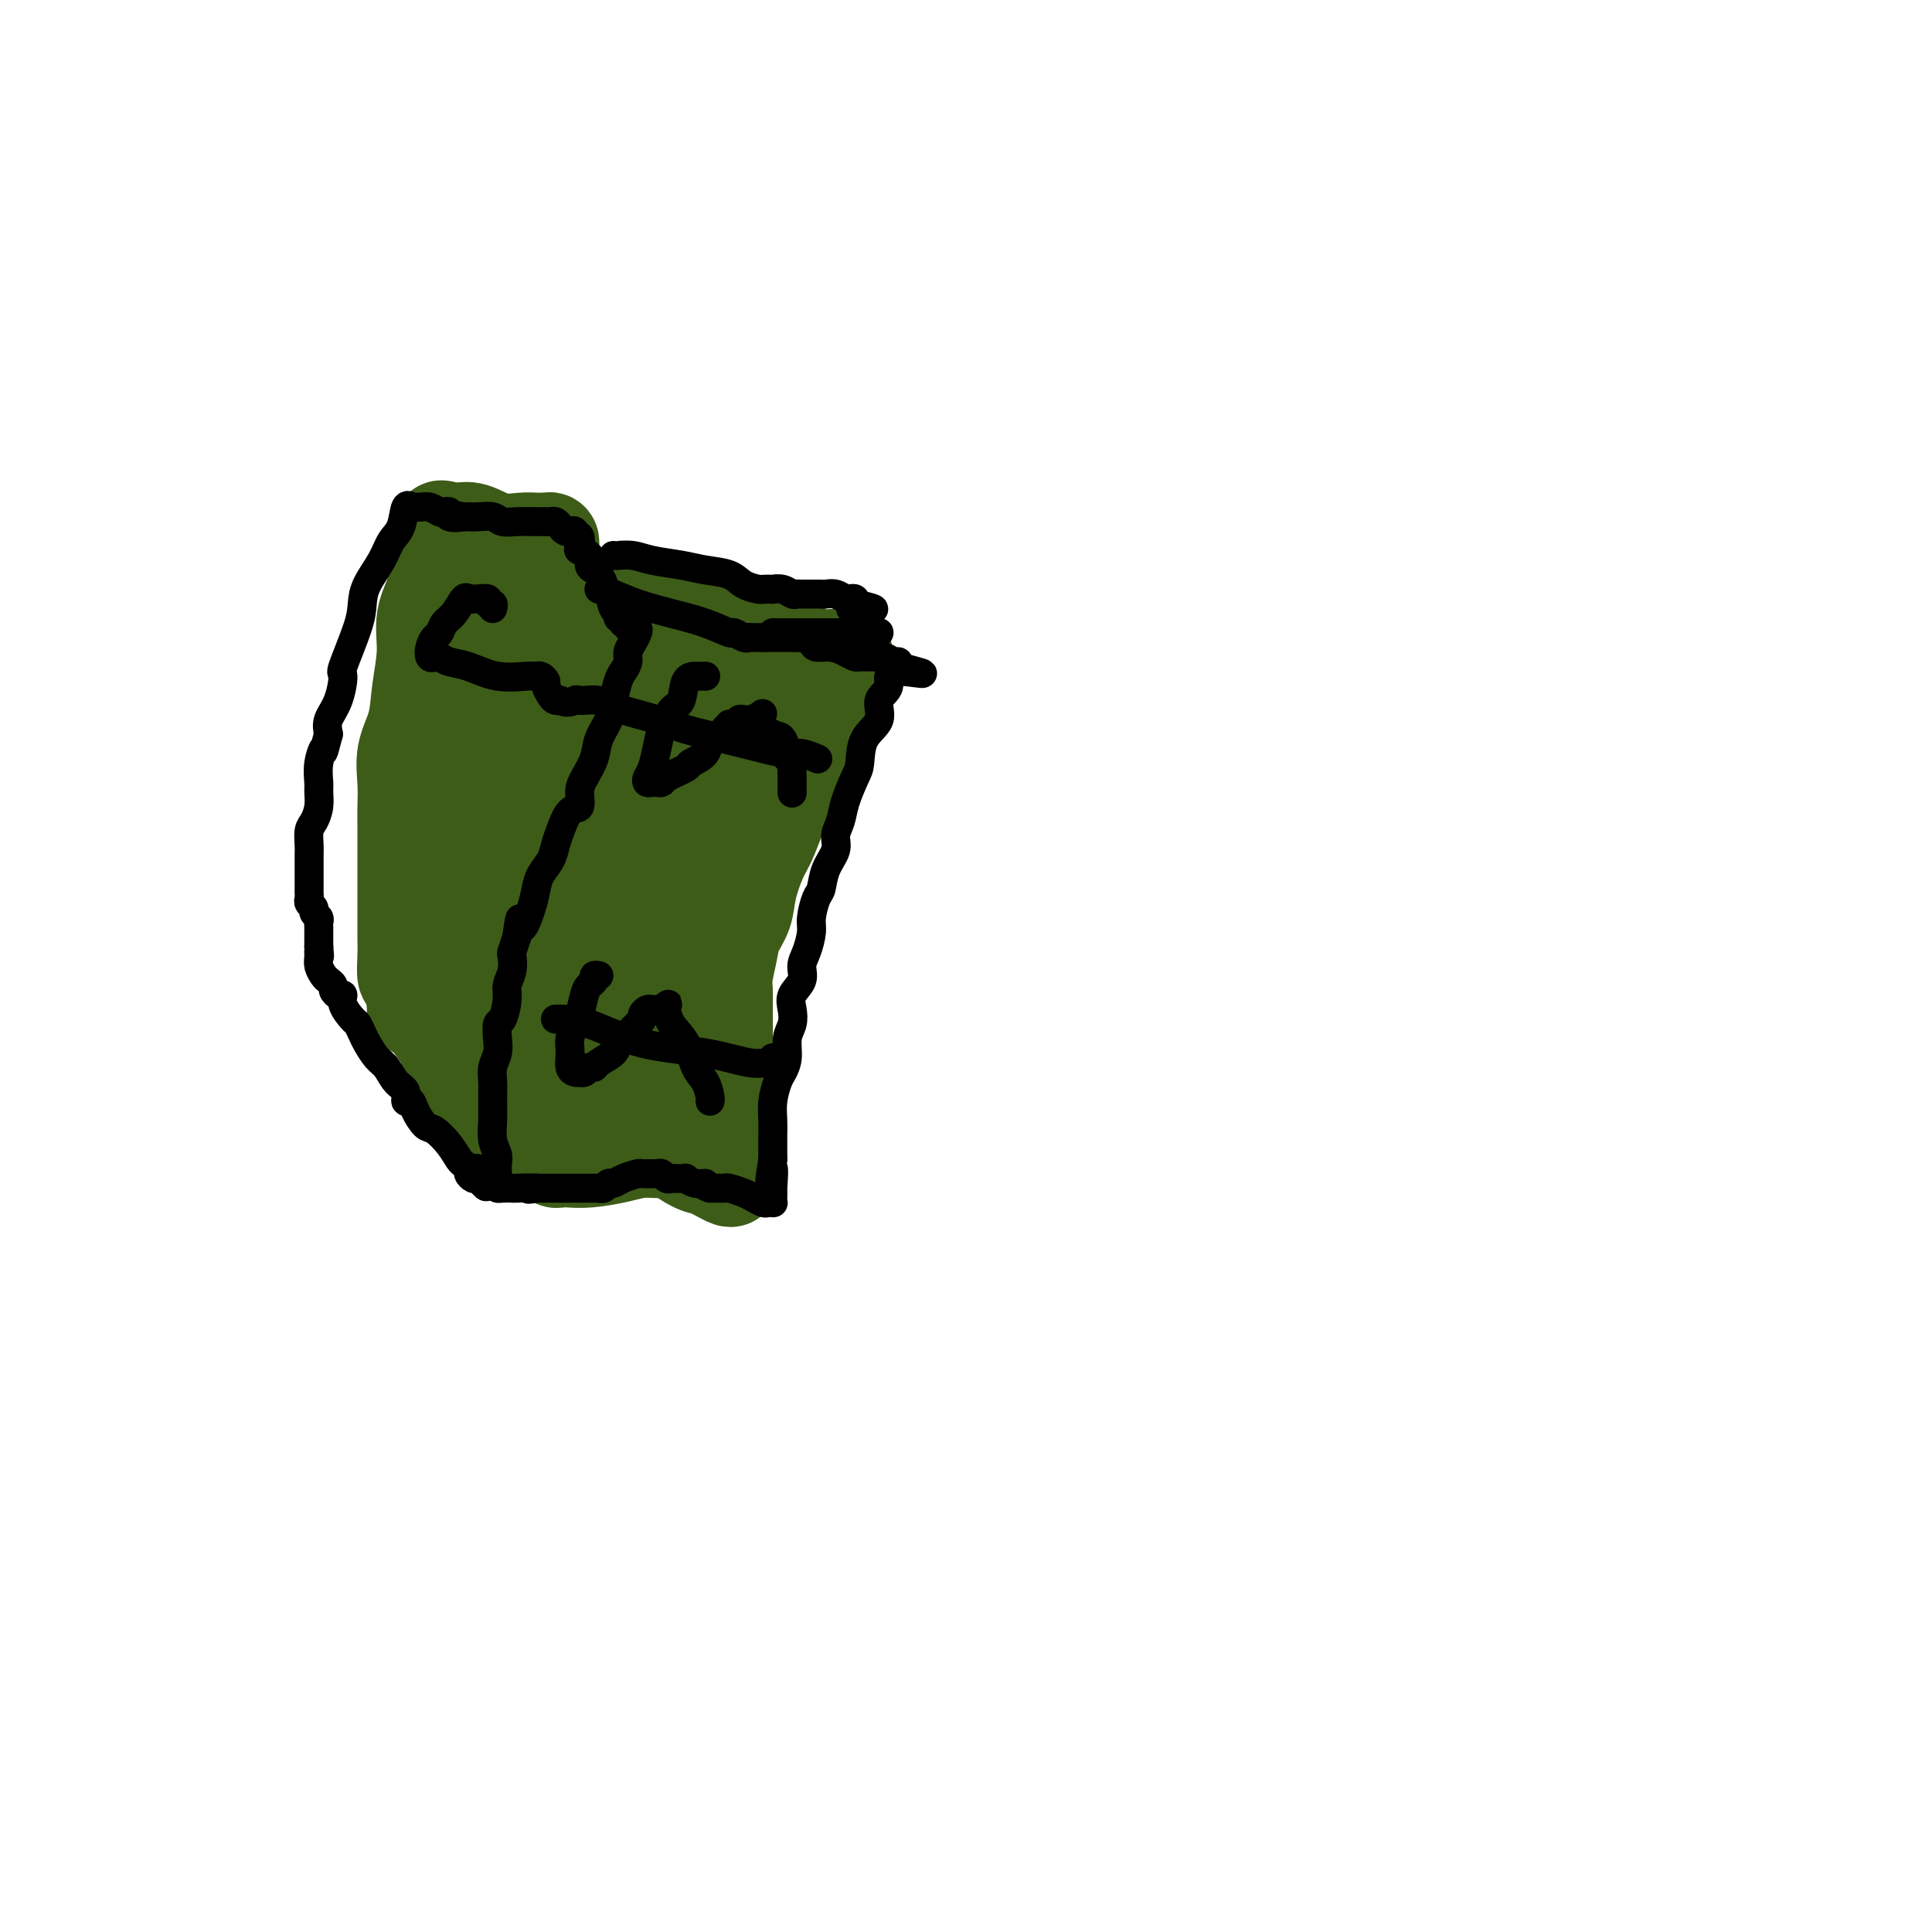 <svg viewBox='0 0 400 400' version='1.1' xmlns='http://www.w3.org/2000/svg' xmlns:xlink='http://www.w3.org/1999/xlink'><g fill='none' stroke='#3D5C18' stroke-width='20' stroke-linecap='round' stroke-linejoin='round'><path d='M125,136c-0.029,-0.049 -0.057,-0.098 0,0c0.057,0.098 0.200,0.344 0,1c-0.200,0.656 -0.743,1.722 -1,3c-0.257,1.278 -0.226,2.768 -1,5c-0.774,2.232 -2.351,5.208 -3,8c-0.649,2.792 -0.370,5.402 -1,9c-0.630,3.598 -2.169,8.186 -3,13c-0.831,4.814 -0.955,9.854 -1,14c-0.045,4.146 -0.012,7.397 0,11c0.012,3.603 0.003,7.559 0,11c-0.003,3.441 -0.001,6.369 0,9c0.001,2.631 0.000,4.967 0,7c-0.000,2.033 -0.001,3.764 0,5c0.001,1.236 0.003,1.977 0,3c-0.003,1.023 -0.010,2.326 0,3c0.010,0.674 0.037,0.717 0,1c-0.037,0.283 -0.139,0.805 0,1c0.139,0.195 0.517,0.062 1,0c0.483,-0.062 1.069,-0.054 2,0c0.931,0.054 2.207,0.154 4,0c1.793,-0.154 4.105,-0.563 6,-1c1.895,-0.437 3.374,-0.901 5,-1c1.626,-0.099 3.399,0.166 4,0c0.601,-0.166 0.029,-0.762 0,-1c-0.029,-0.238 0.486,-0.119 1,0'/><path d='M138,237c3.800,-0.104 1.799,0.137 2,1c0.201,0.863 2.604,2.348 4,3c1.396,0.652 1.786,0.473 3,1c1.214,0.527 3.254,1.762 4,2c0.746,0.238 0.200,-0.520 0,-1c-0.200,-0.480 -0.054,-0.683 0,-1c0.054,-0.317 0.015,-0.747 0,-1c-0.015,-0.253 -0.008,-0.328 0,-1c0.008,-0.672 0.016,-1.942 0,-3c-0.016,-1.058 -0.057,-1.903 0,-3c0.057,-1.097 0.212,-2.447 0,-4c-0.212,-1.553 -0.790,-3.309 -1,-6c-0.210,-2.691 -0.053,-6.316 0,-9c0.053,-2.684 0.002,-4.426 0,-6c-0.002,-1.574 0.045,-2.979 0,-4c-0.045,-1.021 -0.182,-1.656 0,-3c0.182,-1.344 0.682,-3.395 1,-5c0.318,-1.605 0.455,-2.763 1,-4c0.545,-1.237 1.497,-2.553 2,-4c0.503,-1.447 0.558,-3.027 1,-5c0.442,-1.973 1.270,-4.341 2,-6c0.730,-1.659 1.361,-2.610 2,-4c0.639,-1.390 1.288,-3.220 2,-5c0.712,-1.780 1.489,-3.508 2,-5c0.511,-1.492 0.755,-2.746 1,-4'/><path d='M164,160c2.793,-7.503 2.776,-5.260 3,-5c0.224,0.260 0.690,-1.463 1,-3c0.310,-1.537 0.464,-2.886 1,-4c0.536,-1.114 1.455,-1.991 2,-3c0.545,-1.009 0.717,-2.151 1,-3c0.283,-0.849 0.677,-1.405 1,-2c0.323,-0.595 0.574,-1.229 1,-2c0.426,-0.771 1.026,-1.680 1,-2c-0.026,-0.320 -0.677,-0.049 -1,0c-0.323,0.049 -0.316,-0.122 -1,0c-0.684,0.122 -2.057,0.537 -4,0c-1.943,-0.537 -4.456,-2.025 -7,-3c-2.544,-0.975 -5.118,-1.438 -8,-2c-2.882,-0.562 -6.071,-1.222 -9,-2c-2.929,-0.778 -5.597,-1.672 -8,-2c-2.403,-0.328 -4.542,-0.088 -6,0c-1.458,0.088 -2.236,0.024 -3,0c-0.764,-0.024 -1.513,-0.006 -2,0c-0.487,0.006 -0.710,0.002 -1,0c-0.290,-0.002 -0.645,-0.001 -1,0'/><path d='M124,127c-2.011,-0.077 -0.539,-0.268 0,0c0.539,0.268 0.144,0.996 0,2c-0.144,1.004 -0.039,2.285 0,4c0.039,1.715 0.011,3.864 0,6c-0.011,2.136 -0.007,4.259 0,7c0.007,2.741 0.016,6.100 0,9c-0.016,2.900 -0.057,5.342 0,8c0.057,2.658 0.211,5.532 0,8c-0.211,2.468 -0.789,4.529 -1,7c-0.211,2.471 -0.056,5.351 0,8c0.056,2.649 0.014,5.066 0,7c-0.014,1.934 0.000,3.386 0,5c-0.000,1.614 -0.014,3.391 0,5c0.014,1.609 0.057,3.051 0,5c-0.057,1.949 -0.212,4.405 0,6c0.212,1.595 0.792,2.328 1,3c0.208,0.672 0.043,1.284 0,2c-0.043,0.716 0.034,1.537 0,2c-0.034,0.463 -0.179,0.568 0,1c0.179,0.432 0.682,1.189 1,1c0.318,-0.189 0.450,-1.326 1,-3c0.550,-1.674 1.519,-3.885 2,-7c0.481,-3.115 0.475,-7.135 1,-11c0.525,-3.865 1.579,-7.574 3,-12c1.421,-4.426 3.207,-9.570 4,-14c0.793,-4.430 0.594,-8.146 1,-11c0.406,-2.854 1.417,-4.845 2,-7c0.583,-2.155 0.738,-4.473 1,-6c0.262,-1.527 0.631,-2.264 1,-3'/><path d='M141,149c2.627,-11.318 0.693,-3.613 0,-1c-0.693,2.613 -0.145,0.135 0,-1c0.145,-1.135 -0.112,-0.927 0,-1c0.112,-0.073 0.593,-0.426 1,0c0.407,0.426 0.739,1.630 1,2c0.261,0.370 0.452,-0.096 1,0c0.548,0.096 1.454,0.754 2,1c0.546,0.246 0.733,0.080 1,0c0.267,-0.080 0.613,-0.072 1,0c0.387,0.072 0.814,0.210 1,0c0.186,-0.210 0.132,-0.768 0,-1c-0.132,-0.232 -0.343,-0.139 -4,-3c-3.657,-2.861 -10.759,-8.674 -17,-13c-6.241,-4.326 -11.620,-7.163 -17,-10'/><path d='M111,122c-8.793,-5.320 -11.775,-5.120 -13,-5c-1.225,0.120 -0.692,0.159 -1,0c-0.308,-0.159 -1.455,-0.516 1,2c2.455,2.516 8.514,7.907 13,12c4.486,4.093 7.401,6.890 10,9c2.599,2.110 4.884,3.534 7,5c2.116,1.466 4.064,2.974 5,4c0.936,1.026 0.859,1.571 1,2c0.141,0.429 0.500,0.742 1,1c0.500,0.258 1.140,0.462 2,1c0.860,0.538 1.938,1.410 3,2c1.062,0.590 2.106,0.899 3,1c0.894,0.101 1.637,-0.007 3,0c1.363,0.007 3.346,0.129 5,0c1.654,-0.129 2.979,-0.508 4,-1c1.021,-0.492 1.738,-1.096 2,-2c0.262,-0.904 0.070,-2.108 0,-3c-0.070,-0.892 -0.019,-1.471 0,-2c0.019,-0.529 0.005,-1.008 0,-1c-0.005,0.008 -0.003,0.504 0,1'/><path d='M157,148c0.248,-0.972 -0.132,0.097 -1,1c-0.868,0.903 -2.225,1.641 -3,3c-0.775,1.359 -0.968,3.341 -2,6c-1.032,2.659 -2.902,5.995 -4,9c-1.098,3.005 -1.422,5.679 -2,8c-0.578,2.321 -1.409,4.290 -2,6c-0.591,1.710 -0.943,3.163 -1,5c-0.057,1.837 0.181,4.059 0,6c-0.181,1.941 -0.781,3.601 -1,6c-0.219,2.399 -0.059,5.536 0,8c0.059,2.464 0.016,4.255 0,6c-0.016,1.745 -0.004,3.443 0,5c0.004,1.557 0.001,2.974 0,4c-0.001,1.026 -0.000,1.661 0,3c0.000,1.339 0.000,3.381 0,5c-0.000,1.619 -0.001,2.816 0,4c0.001,1.184 0.002,2.356 0,3c-0.002,0.644 -0.008,0.760 0,1c0.008,0.240 0.030,0.603 0,1c-0.030,0.397 -0.111,0.828 0,1c0.111,0.172 0.415,0.085 0,-1c-0.415,-1.085 -1.547,-3.167 -2,-4c-0.453,-0.833 -0.226,-0.416 0,0'/><path d='M113,220c-0.473,-0.467 -0.946,-0.934 -2,-1c-1.054,-0.066 -2.689,0.270 -4,0c-1.311,-0.270 -2.299,-1.148 -3,-2c-0.701,-0.852 -1.114,-1.680 -2,-2c-0.886,-0.320 -2.243,-0.131 -3,0c-0.757,0.131 -0.914,0.204 -1,0c-0.086,-0.204 -0.103,-0.686 -1,-1c-0.897,-0.314 -2.675,-0.462 -4,-1c-1.325,-0.538 -2.197,-1.468 -3,-2c-0.803,-0.532 -1.537,-0.668 -2,-1c-0.463,-0.332 -0.654,-0.861 -1,-1c-0.346,-0.139 -0.848,0.111 -1,0c-0.152,-0.111 0.044,-0.585 0,-1c-0.044,-0.415 -0.330,-0.771 0,-1c0.330,-0.229 1.275,-0.330 2,-1c0.725,-0.670 1.231,-1.908 2,-3c0.769,-1.092 1.803,-2.038 3,-3c1.197,-0.962 2.558,-1.941 4,-3c1.442,-1.059 2.965,-2.197 4,-4c1.035,-1.803 1.583,-4.271 2,-6c0.417,-1.729 0.704,-2.720 1,-4c0.296,-1.280 0.601,-2.848 1,-4c0.399,-1.152 0.891,-1.886 1,-3c0.109,-1.114 -0.167,-2.608 0,-4c0.167,-1.392 0.777,-2.682 1,-4c0.223,-1.318 0.060,-2.662 0,-4c-0.060,-1.338 -0.017,-2.668 0,-4c0.017,-1.332 0.009,-2.666 0,-4'/><path d='M107,156c0.881,-6.201 0.082,-3.203 0,-3c-0.082,0.203 0.552,-2.389 1,-4c0.448,-1.611 0.709,-2.243 1,-3c0.291,-0.757 0.614,-1.641 1,-3c0.386,-1.359 0.837,-3.193 1,-5c0.163,-1.807 0.037,-3.588 0,-5c-0.037,-1.412 0.015,-2.456 0,-4c-0.015,-1.544 -0.095,-3.590 0,-5c0.095,-1.410 0.366,-2.186 1,-3c0.634,-0.814 1.631,-1.668 2,-3c0.369,-1.332 0.110,-3.141 0,-4c-0.110,-0.859 -0.070,-0.766 0,-1c0.070,-0.234 0.169,-0.795 0,-1c-0.169,-0.205 -0.606,-0.053 -1,0c-0.394,0.053 -0.745,0.007 -1,0c-0.255,-0.007 -0.415,0.026 -1,0c-0.585,-0.026 -1.596,-0.112 -3,0c-1.404,0.112 -3.202,0.422 -5,0c-1.798,-0.422 -3.595,-1.577 -5,-2c-1.405,-0.423 -2.417,-0.114 -3,0c-0.583,0.114 -0.738,0.033 -1,0c-0.262,-0.033 -0.631,-0.016 -1,0'/><path d='M93,110c-3.279,-0.773 -0.978,-0.705 0,0c0.978,0.705 0.631,2.047 0,3c-0.631,0.953 -1.545,1.516 -2,3c-0.455,1.484 -0.449,3.890 -1,6c-0.551,2.110 -1.658,3.924 -2,6c-0.342,2.076 0.080,4.413 0,7c-0.080,2.587 -0.662,5.423 -1,8c-0.338,2.577 -0.430,4.896 -1,7c-0.570,2.104 -1.617,3.994 -2,6c-0.383,2.006 -0.103,4.129 0,6c0.103,1.871 0.028,3.489 0,5c-0.028,1.511 -0.007,2.914 0,4c0.007,1.086 0.002,1.855 0,3c-0.002,1.145 -0.001,2.665 0,4c0.001,1.335 0.000,2.484 0,4c-0.000,1.516 -0.001,3.398 0,5c0.001,1.602 0.004,2.924 0,4c-0.004,1.076 -0.013,1.905 0,3c0.013,1.095 0.049,2.457 0,4c-0.049,1.543 -0.183,3.266 0,4c0.183,0.734 0.681,0.478 1,1c0.319,0.522 0.457,1.821 1,3c0.543,1.179 1.489,2.240 2,3c0.511,0.760 0.587,1.221 1,2c0.413,0.779 1.162,1.875 2,3c0.838,1.125 1.765,2.279 2,3c0.235,0.721 -0.222,1.008 0,2c0.222,0.992 1.121,2.689 2,4c0.879,1.311 1.737,2.238 2,3c0.263,0.762 -0.068,1.361 0,2c0.068,0.639 0.534,1.320 1,2'/><path d='M98,230c2.554,4.965 1.938,3.379 2,3c0.062,-0.379 0.801,0.450 1,1c0.199,0.550 -0.143,0.820 0,1c0.143,0.180 0.770,0.270 1,0c0.230,-0.270 0.061,-0.900 0,-2c-0.061,-1.100 -0.015,-2.671 0,-5c0.015,-2.329 -0.003,-5.415 0,-8c0.003,-2.585 0.025,-4.670 0,-7c-0.025,-2.330 -0.097,-4.904 0,-9c0.097,-4.096 0.363,-9.712 0,-13c-0.363,-3.288 -1.355,-4.248 -2,-7c-0.645,-2.752 -0.943,-7.297 -1,-10c-0.057,-2.703 0.128,-3.566 0,-5c-0.128,-1.434 -0.570,-3.441 -1,-5c-0.430,-1.559 -0.847,-2.672 -1,-4c-0.153,-1.328 -0.042,-2.873 0,-4c0.042,-1.127 0.015,-1.837 0,-3c-0.015,-1.163 -0.019,-2.779 0,-4c0.019,-1.221 0.061,-2.047 0,-3c-0.061,-0.953 -0.223,-2.034 0,-3c0.223,-0.966 0.833,-1.816 1,-3c0.167,-1.184 -0.109,-2.704 0,-4c0.109,-1.296 0.603,-2.370 1,-3c0.397,-0.630 0.699,-0.815 1,-1'/><path d='M100,132c0.917,-4.839 1.711,-2.937 2,-2c0.289,0.937 0.074,0.910 0,1c-0.074,0.090 -0.006,0.297 0,1c0.006,0.703 -0.050,1.901 0,4c0.050,2.099 0.206,5.097 0,8c-0.206,2.903 -0.773,5.709 -1,9c-0.227,3.291 -0.113,7.066 0,11c0.113,3.934 0.227,8.028 0,11c-0.227,2.972 -0.793,4.824 -1,7c-0.207,2.176 -0.055,4.676 0,6c0.055,1.324 0.014,1.472 0,2c-0.014,0.528 0.000,1.436 0,2c-0.000,0.564 -0.015,0.785 0,1c0.015,0.215 0.061,0.423 0,1c-0.061,0.577 -0.228,1.522 0,3c0.228,1.478 0.849,3.489 1,5c0.151,1.511 -0.170,2.523 0,4c0.170,1.477 0.830,3.418 1,5c0.170,1.582 -0.151,2.805 0,4c0.151,1.195 0.772,2.362 1,3c0.228,0.638 0.061,0.749 0,1c-0.061,0.251 -0.018,0.643 0,1c0.018,0.357 0.009,0.678 0,1'/><path d='M103,221c0.467,3.956 0.133,1.844 0,1c-0.133,-0.844 -0.067,-0.422 0,0'/></g>
<g fill='none' stroke='#000000' stroke-width='6' stroke-linecap='round' stroke-linejoin='round'><path d='M124,122c0.868,0.245 1.736,0.490 3,1c1.264,0.510 2.926,1.284 5,2c2.074,0.716 4.562,1.372 7,2c2.438,0.628 4.825,1.226 7,2c2.175,0.774 4.138,1.724 5,2c0.862,0.276 0.624,-0.122 1,0c0.376,0.122 1.367,0.765 2,1c0.633,0.235 0.908,0.063 1,0c0.092,-0.063 0.000,-0.017 1,0c1.000,0.017 3.090,0.004 4,0c0.910,-0.004 0.639,-0.001 1,0c0.361,0.001 1.352,-0.000 2,0c0.648,0.000 0.951,0.003 1,0c0.049,-0.003 -0.157,-0.011 0,0c0.157,0.011 0.678,0.041 1,0c0.322,-0.041 0.446,-0.152 1,0c0.554,0.152 1.539,0.566 2,1c0.461,0.434 0.400,0.887 1,1c0.600,0.113 1.862,-0.113 3,0c1.138,0.113 2.150,0.566 3,1c0.850,0.434 1.536,0.849 2,1c0.464,0.151 0.704,0.040 1,0c0.296,-0.040 0.646,-0.007 1,0c0.354,0.007 0.711,-0.013 1,0c0.289,0.013 0.508,0.059 1,0c0.492,-0.059 1.256,-0.222 2,0c0.744,0.222 1.470,0.829 2,1c0.530,0.171 0.866,-0.094 1,0c0.134,0.094 0.067,0.547 0,1'/><path d='M186,138c9.677,2.554 2.870,0.940 0,1c-2.870,0.060 -1.802,1.795 -2,3c-0.198,1.205 -1.663,1.882 -2,3c-0.337,1.118 0.453,2.679 0,4c-0.453,1.321 -2.148,2.401 -3,4c-0.852,1.599 -0.859,3.716 -1,5c-0.141,1.284 -0.414,1.736 -1,3c-0.586,1.264 -1.484,3.341 -2,5c-0.516,1.659 -0.649,2.900 -1,4c-0.351,1.100 -0.920,2.061 -1,3c-0.080,0.939 0.328,1.858 0,3c-0.328,1.142 -1.394,2.506 -2,4c-0.606,1.494 -0.754,3.117 -1,4c-0.246,0.883 -0.592,1.026 -1,2c-0.408,0.974 -0.878,2.778 -1,4c-0.122,1.222 0.103,1.863 0,3c-0.103,1.137 -0.536,2.769 -1,4c-0.464,1.231 -0.961,2.062 -1,3c-0.039,0.938 0.378,1.982 0,3c-0.378,1.018 -1.550,2.008 -2,3c-0.450,0.992 -0.176,1.985 0,3c0.176,1.015 0.255,2.052 0,3c-0.255,0.948 -0.843,1.807 -1,3c-0.157,1.193 0.115,2.721 0,4c-0.115,1.279 -0.619,2.310 -1,3c-0.381,0.690 -0.638,1.037 -1,2c-0.362,0.963 -0.829,2.540 -1,4c-0.171,1.460 -0.046,2.804 0,4c0.046,1.196 0.012,2.245 0,3c-0.012,0.755 -0.004,1.216 0,2c0.004,0.784 0.002,1.892 0,3'/><path d='M160,240c-1.238,7.938 -0.332,2.782 0,2c0.332,-0.782 0.090,2.810 0,4c-0.090,1.190 -0.027,-0.021 0,0c0.027,0.021 0.019,1.274 0,2c-0.019,0.726 -0.050,0.923 0,1c0.050,0.077 0.180,0.032 0,0c-0.180,-0.032 -0.672,-0.051 -1,0c-0.328,0.051 -0.494,0.171 -1,0c-0.506,-0.171 -1.353,-0.634 -2,-1c-0.647,-0.366 -1.093,-0.634 -2,-1c-0.907,-0.366 -2.274,-0.830 -3,-1c-0.726,-0.170 -0.811,-0.046 -1,0c-0.189,0.046 -0.483,0.013 -1,0c-0.517,-0.013 -1.259,-0.007 -2,0'/><path d='M147,246c-2.150,-0.707 -1.024,-0.974 -1,-1c0.024,-0.026 -1.054,0.189 -2,0c-0.946,-0.189 -1.759,-0.783 -2,-1c-0.241,-0.217 0.090,-0.057 0,0c-0.090,0.057 -0.601,0.012 -1,0c-0.399,-0.012 -0.684,0.011 -1,0c-0.316,-0.011 -0.661,-0.056 -1,0c-0.339,0.056 -0.672,0.211 -1,0c-0.328,-0.211 -0.649,-0.789 -1,-1c-0.351,-0.211 -0.730,-0.054 -1,0c-0.270,0.054 -0.429,0.004 -1,0c-0.571,-0.004 -1.554,0.036 -2,0c-0.446,-0.036 -0.357,-0.150 -1,0c-0.643,0.150 -2.019,0.562 -3,1c-0.981,0.438 -1.568,0.902 -2,1c-0.432,0.098 -0.707,-0.170 -1,0c-0.293,0.170 -0.602,0.778 -1,1c-0.398,0.222 -0.885,0.060 -1,0c-0.115,-0.060 0.142,-0.016 0,0c-0.142,0.016 -0.681,0.004 -1,0c-0.319,-0.004 -0.417,-0.001 -1,0c-0.583,0.001 -1.651,0.000 -2,0c-0.349,-0.000 0.023,-0.000 0,0c-0.023,0.000 -0.439,0.000 -1,0c-0.561,-0.000 -1.266,-0.000 -2,0c-0.734,0.000 -1.496,0.000 -2,0c-0.504,-0.000 -0.751,-0.000 -1,0c-0.249,0.000 -0.500,0.000 -1,0c-0.500,-0.000 -1.250,-0.000 -2,0'/><path d='M111,246c-3.479,0.464 -0.176,0.125 0,0c0.176,-0.125 -2.776,-0.036 -4,0c-1.224,0.036 -0.720,0.018 -1,0c-0.280,-0.018 -1.343,-0.035 -2,0c-0.657,0.035 -0.907,0.123 -1,0c-0.093,-0.123 -0.029,-0.458 0,-1c0.029,-0.542 0.022,-1.292 0,-2c-0.022,-0.708 -0.058,-1.375 0,-2c0.058,-0.625 0.212,-1.210 0,-2c-0.212,-0.790 -0.790,-1.786 -1,-3c-0.210,-1.214 -0.053,-2.646 0,-4c0.053,-1.354 0.000,-2.630 0,-4c-0.000,-1.370 0.052,-2.833 0,-4c-0.052,-1.167 -0.207,-2.036 0,-3c0.207,-0.964 0.778,-2.022 1,-3c0.222,-0.978 0.097,-1.875 0,-3c-0.097,-1.125 -0.166,-2.478 0,-3c0.166,-0.522 0.566,-0.214 1,-1c0.434,-0.786 0.900,-2.667 1,-4c0.100,-1.333 -0.167,-2.117 0,-3c0.167,-0.883 0.766,-1.866 1,-3c0.234,-1.134 0.101,-2.421 0,-3c-0.101,-0.579 -0.172,-0.451 0,-1c0.172,-0.549 0.586,-1.774 1,-3'/><path d='M107,194c0.893,-6.762 0.624,-2.668 1,-2c0.376,0.668 1.396,-2.089 2,-4c0.604,-1.911 0.791,-2.975 1,-4c0.209,-1.025 0.440,-2.013 1,-3c0.560,-0.987 1.450,-1.975 2,-3c0.550,-1.025 0.760,-2.088 1,-3c0.240,-0.912 0.511,-1.674 1,-3c0.489,-1.326 1.196,-3.215 2,-4c0.804,-0.785 1.706,-0.467 2,-1c0.294,-0.533 -0.020,-1.916 0,-3c0.020,-1.084 0.372,-1.867 1,-3c0.628,-1.133 1.530,-2.615 2,-4c0.470,-1.385 0.507,-2.675 1,-4c0.493,-1.325 1.443,-2.687 2,-4c0.557,-1.313 0.723,-2.578 1,-4c0.277,-1.422 0.665,-3.000 1,-4c0.335,-1.000 0.615,-1.423 1,-2c0.385,-0.577 0.874,-1.307 1,-2c0.126,-0.693 -0.113,-1.349 0,-2c0.113,-0.651 0.576,-1.298 1,-2c0.424,-0.702 0.808,-1.460 1,-2c0.192,-0.540 0.192,-0.863 0,-1c-0.192,-0.137 -0.577,-0.088 -1,0c-0.423,0.088 -0.883,0.216 -1,0c-0.117,-0.216 0.109,-0.776 0,-1c-0.109,-0.224 -0.555,-0.112 -1,0'/><path d='M129,129c-0.400,-0.396 0.100,-0.887 0,-1c-0.100,-0.113 -0.801,0.152 -1,0c-0.199,-0.152 0.105,-0.722 0,-1c-0.105,-0.278 -0.620,-0.263 -1,-1c-0.380,-0.737 -0.626,-2.225 -1,-3c-0.374,-0.775 -0.875,-0.837 -1,-1c-0.125,-0.163 0.126,-0.429 0,-1c-0.126,-0.571 -0.630,-1.449 -1,-2c-0.370,-0.551 -0.607,-0.776 -1,-1c-0.393,-0.224 -0.941,-0.446 -1,-1c-0.059,-0.554 0.373,-1.440 0,-2c-0.373,-0.560 -1.549,-0.795 -2,-1c-0.451,-0.205 -0.176,-0.381 0,-1c0.176,-0.619 0.255,-1.682 0,-2c-0.255,-0.318 -0.842,0.108 -1,0c-0.158,-0.108 0.112,-0.751 0,-1c-0.112,-0.249 -0.608,-0.105 -1,0c-0.392,0.105 -0.682,0.172 -1,0c-0.318,-0.172 -0.664,-0.582 -1,-1c-0.336,-0.418 -0.663,-0.844 -1,-1c-0.337,-0.156 -0.685,-0.041 -1,0c-0.315,0.041 -0.597,0.007 -1,0c-0.403,-0.007 -0.926,0.012 -2,0c-1.074,-0.012 -2.698,-0.056 -4,0c-1.302,0.056 -2.281,0.211 -3,0c-0.719,-0.211 -1.176,-0.789 -2,-1c-0.824,-0.211 -2.015,-0.057 -3,0c-0.985,0.057 -1.765,0.015 -2,0c-0.235,-0.015 0.076,-0.004 0,0c-0.076,0.004 -0.538,0.002 -1,0'/><path d='M96,107c-3.814,-0.635 -1.350,-0.222 -1,0c0.350,0.222 -1.415,0.252 -2,0c-0.585,-0.252 0.010,-0.785 0,-1c-0.010,-0.215 -0.623,-0.110 -1,0c-0.377,0.110 -0.517,0.227 -1,0c-0.483,-0.227 -1.310,-0.796 -2,-1c-0.690,-0.204 -1.245,-0.042 -2,0c-0.755,0.042 -1.711,-0.037 -2,0c-0.289,0.037 0.090,0.189 0,0c-0.090,-0.189 -0.647,-0.718 -1,0c-0.353,0.718 -0.501,2.684 -1,4c-0.499,1.316 -1.350,1.982 -2,3c-0.650,1.018 -1.100,2.389 -2,4c-0.900,1.611 -2.251,3.461 -3,5c-0.749,1.539 -0.896,2.768 -1,4c-0.104,1.232 -0.165,2.469 -1,5c-0.835,2.531 -2.445,6.358 -3,8c-0.555,1.642 -0.056,1.100 0,2c0.056,0.900 -0.331,3.242 -1,5c-0.669,1.758 -1.620,2.931 -2,4c-0.380,1.069 -0.190,2.035 0,3'/><path d='M68,152c-1.403,5.352 -0.911,3.233 -1,3c-0.089,-0.233 -0.759,1.422 -1,3c-0.241,1.578 -0.054,3.079 0,4c0.054,0.921 -0.024,1.262 0,2c0.024,0.738 0.150,1.874 0,3c-0.150,1.126 -0.576,2.241 -1,3c-0.424,0.759 -0.846,1.163 -1,2c-0.154,0.837 -0.041,2.108 0,3c0.041,0.892 0.011,1.404 0,2c-0.011,0.596 -0.003,1.274 0,2c0.003,0.726 0.001,1.500 0,2c-0.001,0.500 -0.000,0.725 0,1c0.000,0.275 0.000,0.598 0,1c-0.000,0.402 -0.001,0.881 0,1c0.001,0.119 0.004,-0.123 0,0c-0.004,0.123 -0.016,0.610 0,1c0.016,0.390 0.061,0.682 0,1c-0.061,0.318 -0.226,0.663 0,1c0.226,0.337 0.845,0.667 1,1c0.155,0.333 -0.155,0.668 0,1c0.155,0.332 0.774,0.662 1,1c0.226,0.338 0.061,0.686 0,1c-0.061,0.314 -0.016,0.595 0,1c0.016,0.405 0.004,0.933 0,1c-0.004,0.067 -0.001,-0.328 0,0c0.001,0.328 0.000,1.379 0,2c-0.000,0.621 -0.000,0.810 0,1'/><path d='M66,196c0.306,3.439 0.071,1.537 0,1c-0.071,-0.537 0.024,0.290 0,1c-0.024,0.710 -0.165,1.303 0,2c0.165,0.697 0.635,1.497 1,2c0.365,0.503 0.624,0.708 1,1c0.376,0.292 0.870,0.671 1,1c0.130,0.329 -0.102,0.607 0,1c0.102,0.393 0.538,0.902 1,1c0.462,0.098 0.950,-0.216 1,0c0.050,0.216 -0.338,0.963 0,2c0.338,1.037 1.403,2.365 2,3c0.597,0.635 0.726,0.578 1,1c0.274,0.422 0.692,1.324 1,2c0.308,0.676 0.507,1.125 1,2c0.493,0.875 1.280,2.176 2,3c0.720,0.824 1.373,1.172 2,2c0.627,0.828 1.228,2.135 2,3c0.772,0.865 1.716,1.286 2,2c0.284,0.714 -0.091,1.720 0,2c0.091,0.280 0.647,-0.165 1,0c0.353,0.165 0.504,0.941 1,2c0.496,1.059 1.337,2.402 2,3c0.663,0.598 1.148,0.450 2,1c0.852,0.550 2.070,1.796 3,3c0.930,1.204 1.573,2.365 2,3c0.427,0.635 0.639,0.745 1,1c0.361,0.255 0.870,0.656 1,1c0.130,0.344 -0.119,0.631 0,1c0.119,0.369 0.605,0.820 1,1c0.395,0.180 0.697,0.090 1,0'/><path d='M99,244c3.250,3.702 0.875,0.458 0,-1c-0.875,-1.458 -0.250,-1.131 0,-1c0.250,0.131 0.125,0.065 0,0'/><path d='M127,115c0.492,-0.006 0.984,-0.013 1,0c0.016,0.013 -0.444,0.045 0,0c0.444,-0.045 1.792,-0.168 3,0c1.208,0.168 2.276,0.626 4,1c1.724,0.374 4.105,0.664 6,1c1.895,0.336 3.304,0.717 5,1c1.696,0.283 3.678,0.468 5,1c1.322,0.532 1.985,1.411 3,2c1.015,0.589 2.383,0.889 3,1c0.617,0.111 0.484,0.034 1,0c0.516,-0.034 1.683,-0.023 2,0c0.317,0.023 -0.215,0.059 0,0c0.215,-0.059 1.176,-0.212 2,0c0.824,0.212 1.512,0.789 2,1c0.488,0.211 0.775,0.057 1,0c0.225,-0.057 0.389,-0.015 1,0c0.611,0.015 1.668,0.004 2,0c0.332,-0.004 -0.063,-0.002 0,0c0.063,0.002 0.584,0.004 1,0c0.416,-0.004 0.727,-0.015 1,0c0.273,0.015 0.508,0.056 1,0c0.492,-0.056 1.242,-0.208 2,0c0.758,0.208 1.523,0.777 2,1c0.477,0.223 0.667,0.098 1,0c0.333,-0.098 0.809,-0.171 1,0c0.191,0.171 0.095,0.585 0,1'/><path d='M177,125c7.704,1.737 1.963,1.078 0,1c-1.963,-0.078 -0.149,0.424 1,1c1.149,0.576 1.634,1.226 2,2c0.366,0.774 0.614,1.671 1,2c0.386,0.329 0.911,0.088 1,0c0.089,-0.088 -0.258,-0.024 -1,0c-0.742,0.024 -1.880,0.006 -3,0c-1.120,-0.006 -2.223,-0.002 -4,0c-1.777,0.002 -4.227,0.000 -6,0c-1.773,-0.000 -2.867,-0.000 -4,0c-1.133,0.000 -2.305,0.000 -3,0c-0.695,-0.000 -0.913,-0.000 -1,0c-0.087,0.000 -0.044,0.000 0,0'/><path d='M146,140c0.098,-0.000 0.196,-0.000 0,0c-0.196,0.000 -0.685,0.001 -1,0c-0.315,-0.001 -0.455,-0.002 -1,0c-0.545,0.002 -1.494,0.008 -2,1c-0.506,0.992 -0.569,2.969 -1,4c-0.431,1.031 -1.229,1.116 -2,2c-0.771,0.884 -1.514,2.566 -2,4c-0.486,1.434 -0.716,2.619 -1,4c-0.284,1.381 -0.623,2.958 -1,4c-0.377,1.042 -0.791,1.548 -1,2c-0.209,0.452 -0.214,0.851 0,1c0.214,0.149 0.647,0.047 1,0c0.353,-0.047 0.628,-0.040 1,0c0.372,0.040 0.843,0.111 1,0c0.157,-0.111 0.002,-0.404 1,-1c0.998,-0.596 3.150,-1.493 4,-2c0.850,-0.507 0.398,-0.622 1,-1c0.602,-0.378 2.256,-1.019 3,-2c0.744,-0.981 0.577,-2.302 1,-3c0.423,-0.698 1.437,-0.775 2,-1c0.563,-0.225 0.676,-0.600 1,-1c0.324,-0.400 0.860,-0.825 1,-1c0.140,-0.175 -0.116,-0.099 0,0c0.116,0.099 0.605,0.223 1,0c0.395,-0.223 0.697,-0.792 1,-1c0.303,-0.208 0.607,-0.056 1,0c0.393,0.056 0.875,0.015 1,0c0.125,-0.015 -0.107,-0.004 0,0c0.107,0.004 0.554,0.002 1,0'/><path d='M156,149c3.476,-2.189 1.165,-1.162 1,0c-0.165,1.162 1.816,2.458 3,3c1.184,0.542 1.571,0.329 2,1c0.429,0.671 0.900,2.225 1,3c0.100,0.775 -0.169,0.770 0,1c0.169,0.230 0.777,0.696 1,1c0.223,0.304 0.060,0.446 0,1c-0.060,0.554 -0.016,1.520 0,2c0.016,0.480 0.004,0.475 0,1c-0.004,0.525 -0.001,1.578 0,2c0.001,0.422 0.001,0.211 0,0'/><path d='M120,145c-0.046,-0.007 -0.091,-0.014 0,0c0.091,0.014 0.320,0.048 1,0c0.680,-0.048 1.813,-0.179 3,0c1.187,0.179 2.429,0.667 3,1c0.571,0.333 0.473,0.513 2,1c1.527,0.487 4.681,1.283 7,2c2.319,0.717 3.803,1.354 6,2c2.197,0.646 5.108,1.301 8,2c2.892,0.699 5.767,1.441 8,2c2.233,0.559 3.825,0.933 5,1c1.175,0.067 1.932,-0.174 3,0c1.068,0.174 2.448,0.764 3,1c0.552,0.236 0.276,0.118 0,0'/><path d='M124,202c-0.447,-0.091 -0.893,-0.182 -1,0c-0.107,0.182 0.126,0.639 0,1c-0.126,0.361 -0.612,0.628 -1,1c-0.388,0.372 -0.678,0.848 -1,2c-0.322,1.152 -0.674,2.980 -1,4c-0.326,1.020 -0.624,1.232 -1,2c-0.376,0.768 -0.830,2.090 -1,3c-0.170,0.910 -0.056,1.407 0,2c0.056,0.593 0.053,1.283 0,2c-0.053,0.717 -0.155,1.461 0,2c0.155,0.539 0.566,0.873 1,1c0.434,0.127 0.890,0.049 1,0c0.110,-0.049 -0.127,-0.068 0,0c0.127,0.068 0.619,0.222 1,0c0.381,-0.222 0.650,-0.822 1,-1c0.350,-0.178 0.779,0.066 1,0c0.221,-0.066 0.234,-0.441 1,-1c0.766,-0.559 2.286,-1.302 3,-2c0.714,-0.698 0.621,-1.353 1,-2c0.379,-0.647 1.229,-1.287 2,-2c0.771,-0.713 1.463,-1.497 2,-2c0.537,-0.503 0.917,-0.723 1,-1c0.083,-0.277 -0.133,-0.610 0,-1c0.133,-0.390 0.613,-0.836 1,-1c0.387,-0.164 0.681,-0.044 1,0c0.319,0.044 0.663,0.013 1,0c0.337,-0.013 0.669,-0.006 1,0'/><path d='M137,209c2.729,-2.052 0.551,-0.681 0,0c-0.551,0.681 0.524,0.670 1,1c0.476,0.330 0.352,0.999 1,2c0.648,1.001 2.069,2.335 3,4c0.931,1.665 1.374,3.662 2,5c0.626,1.338 1.436,2.019 2,3c0.564,0.981 0.883,2.263 1,3c0.117,0.737 0.031,0.929 0,1c-0.031,0.071 -0.009,0.020 0,0c0.009,-0.020 0.004,-0.010 0,0'/><path d='M115,211c0.395,0.001 0.791,0.002 1,0c0.209,-0.002 0.233,-0.007 1,0c0.767,0.007 2.279,0.026 5,1c2.721,0.974 6.652,2.903 11,4c4.348,1.097 9.112,1.362 13,2c3.888,0.638 6.898,1.649 9,2c2.102,0.351 3.295,0.043 4,0c0.705,-0.043 0.920,0.181 1,0c0.080,-0.181 0.023,-0.766 0,-1c-0.023,-0.234 -0.011,-0.117 0,0'/><path d='M102,126c0.128,-0.453 0.256,-0.906 0,-1c-0.256,-0.094 -0.895,0.172 -1,0c-0.105,-0.172 0.323,-0.781 0,-1c-0.323,-0.219 -1.399,-0.049 -2,0c-0.601,0.049 -0.728,-0.023 -1,0c-0.272,0.023 -0.689,0.143 -1,0c-0.311,-0.143 -0.517,-0.547 -1,0c-0.483,0.547 -1.243,2.047 -2,3c-0.757,0.953 -1.510,1.359 -2,2c-0.490,0.641 -0.717,1.517 -1,2c-0.283,0.483 -0.623,0.573 -1,1c-0.377,0.427 -0.790,1.189 -1,2c-0.210,0.811 -0.218,1.669 0,2c0.218,0.331 0.660,0.135 1,0c0.340,-0.135 0.577,-0.208 1,0c0.423,0.208 1.030,0.697 2,1c0.970,0.303 2.301,0.420 4,1c1.699,0.580 3.766,1.623 6,2c2.234,0.377 4.636,0.089 6,0c1.364,-0.089 1.689,0.021 2,0c0.311,-0.021 0.608,-0.174 1,0c0.392,0.174 0.879,0.673 1,1c0.121,0.327 -0.125,0.480 0,1c0.125,0.520 0.621,1.407 1,2c0.379,0.593 0.640,0.890 1,1c0.360,0.110 0.817,0.031 1,0c0.183,-0.031 0.091,-0.016 0,0'/><path d='M116,145c1.289,0.778 2.511,0.222 3,0c0.489,-0.222 0.244,-0.111 0,0'/></g>
</svg>